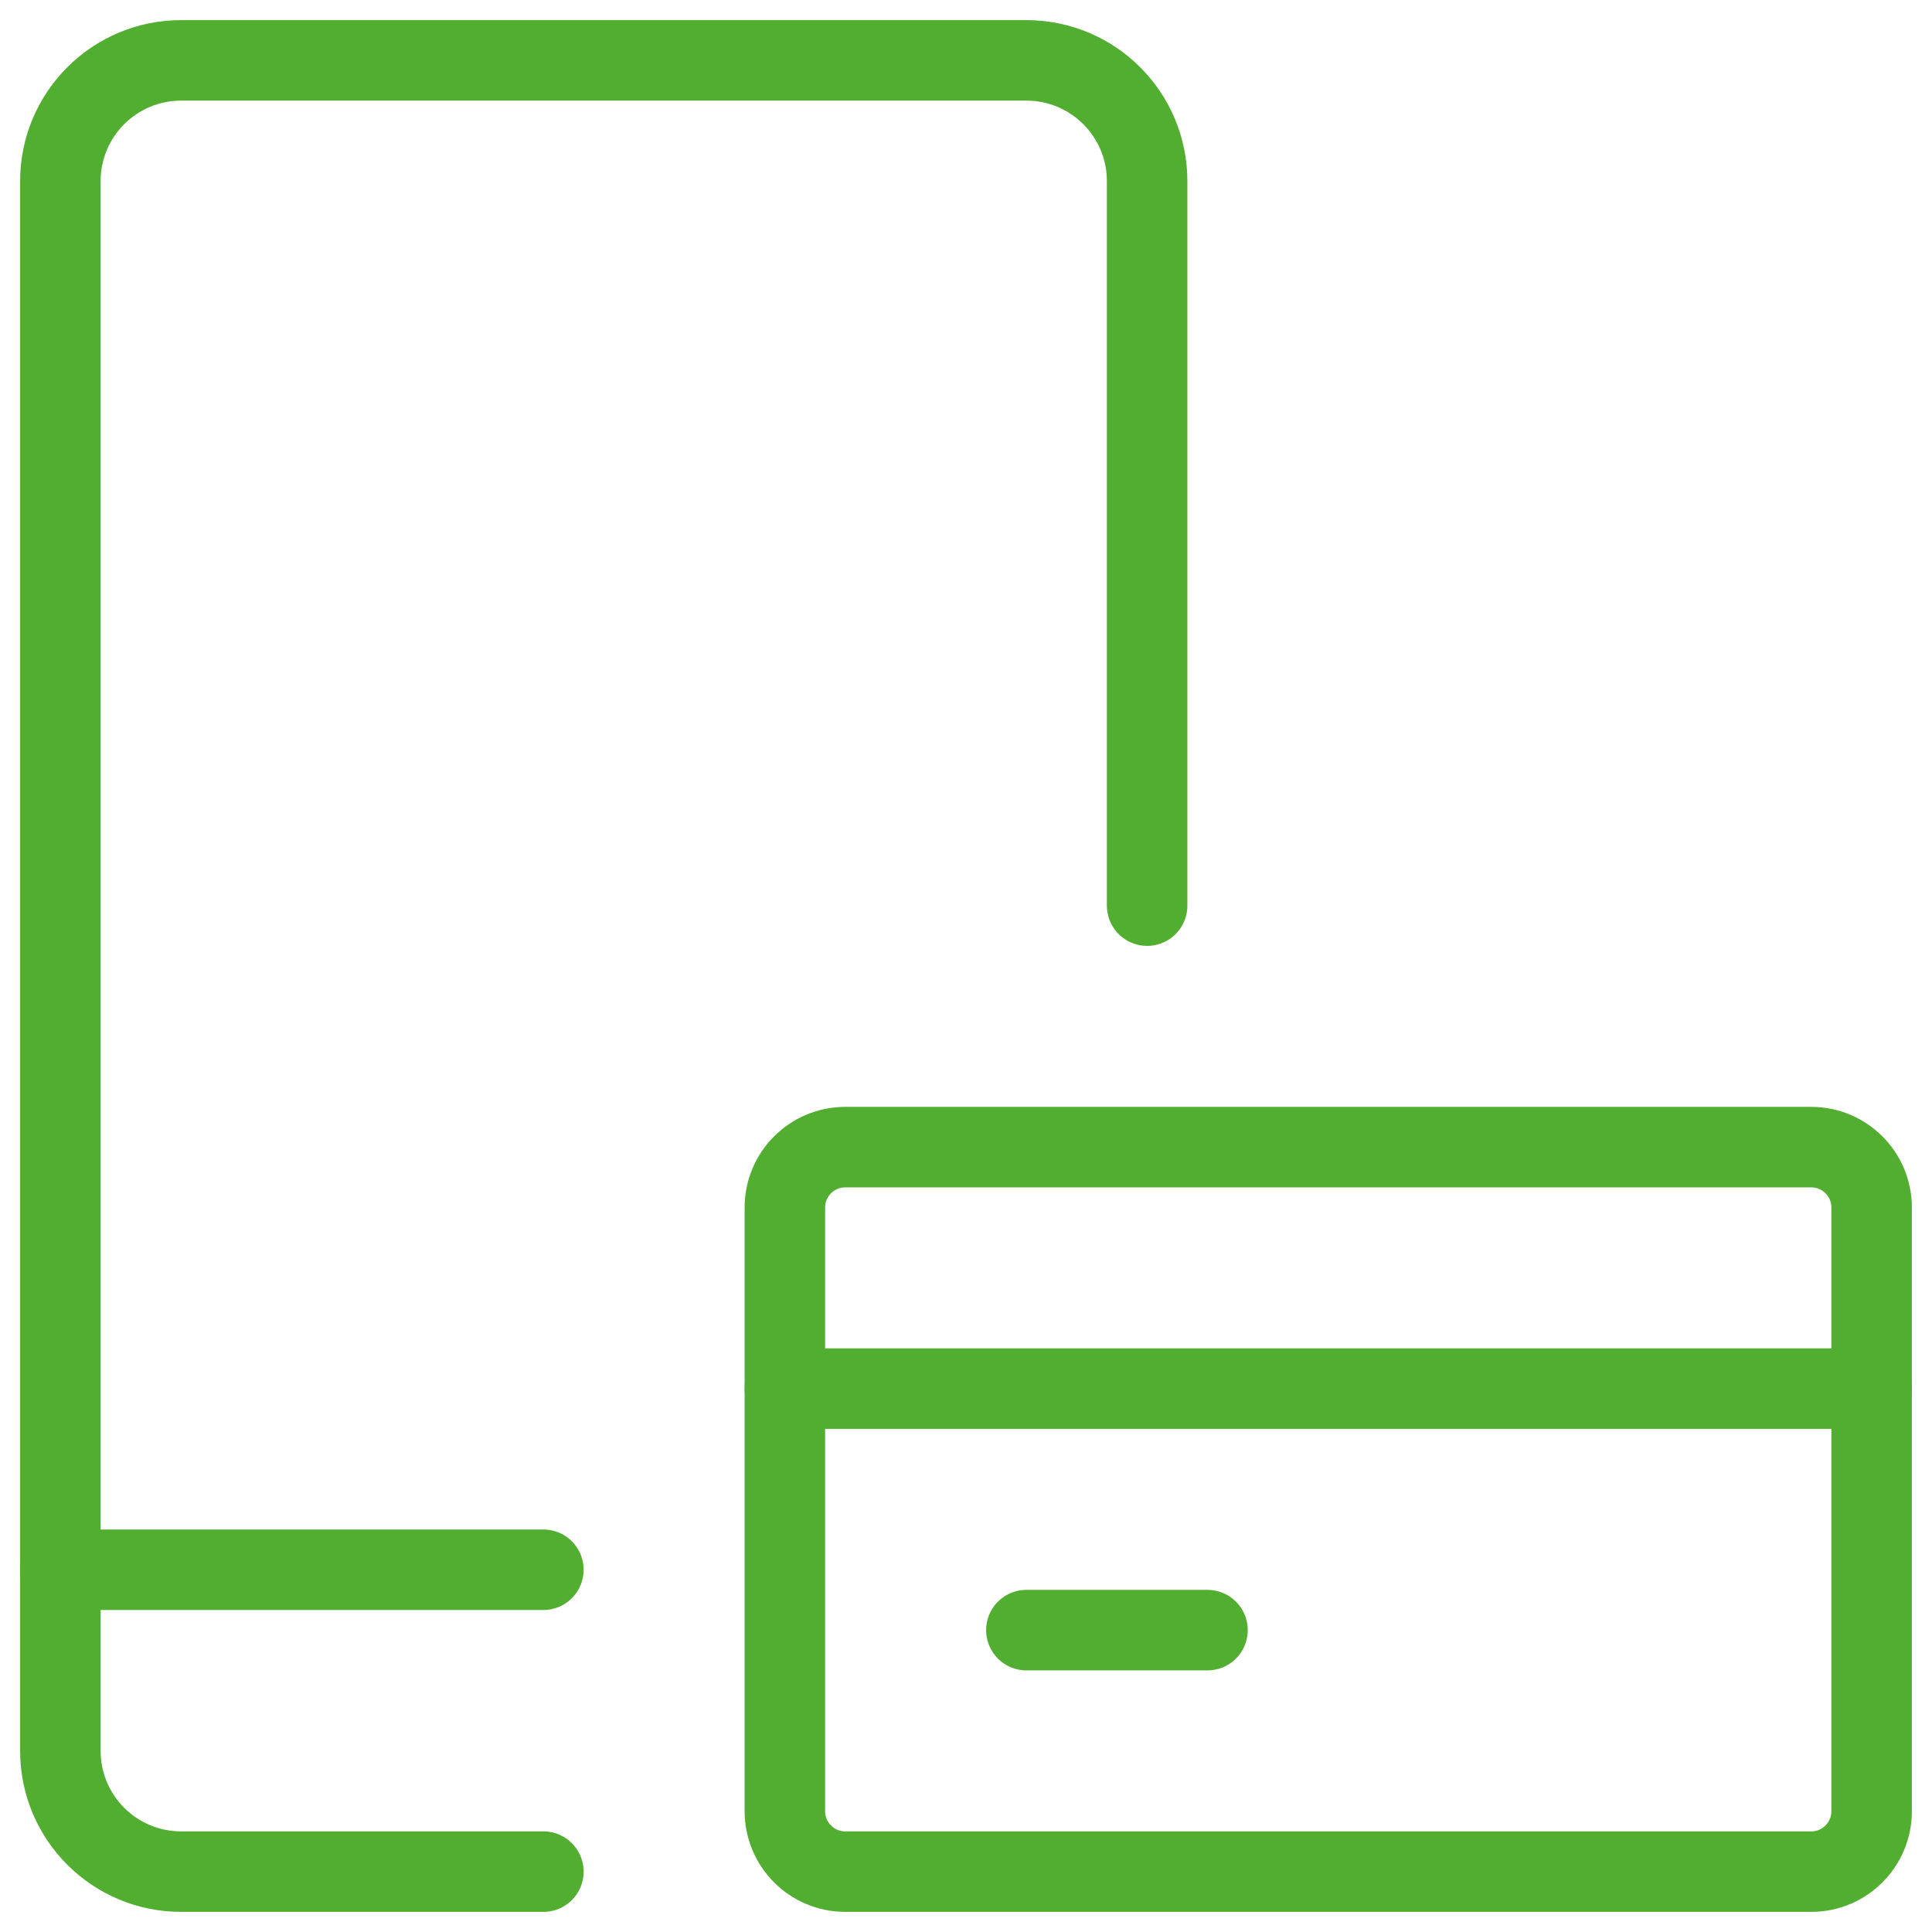 <svg width="48" height="48" viewBox="0 0 48 48" fill="none" xmlns="http://www.w3.org/2000/svg">
<path d="M13.5 46.5H4.5C2.843 46.5 1.5 45.157 1.5 43.5V4.5C1.5 2.843 2.843 1.5 4.5 1.5H25.5C27.157 1.5 28.5 2.843 28.5 4.5V22.5" stroke="#52AE30" stroke-width="2" stroke-linecap="round" stroke-linejoin="round"/>
<path d="M1.5 39H13.5" stroke="#52AE30" stroke-width="2" stroke-linecap="round" stroke-linejoin="round"/>
<path fill-rule="evenodd" clip-rule="evenodd" d="M19.5 30C19.5 29.172 20.172 28.5 21 28.5H45C45.828 28.5 46.5 29.172 46.5 30V45C46.5 45.828 45.828 46.5 45 46.5H21C20.172 46.5 19.5 45.828 19.5 45V30Z" stroke="#52AE30" stroke-width="2" stroke-linecap="round" stroke-linejoin="round"/>
<path d="M19.5 34.5H46.5" stroke="#52AE30" stroke-width="2" stroke-linecap="round" stroke-linejoin="round"/>
<path d="M25.5 40.5H30" stroke="#52AE30" stroke-width="2" stroke-linecap="round" stroke-linejoin="round"/>
</svg>
